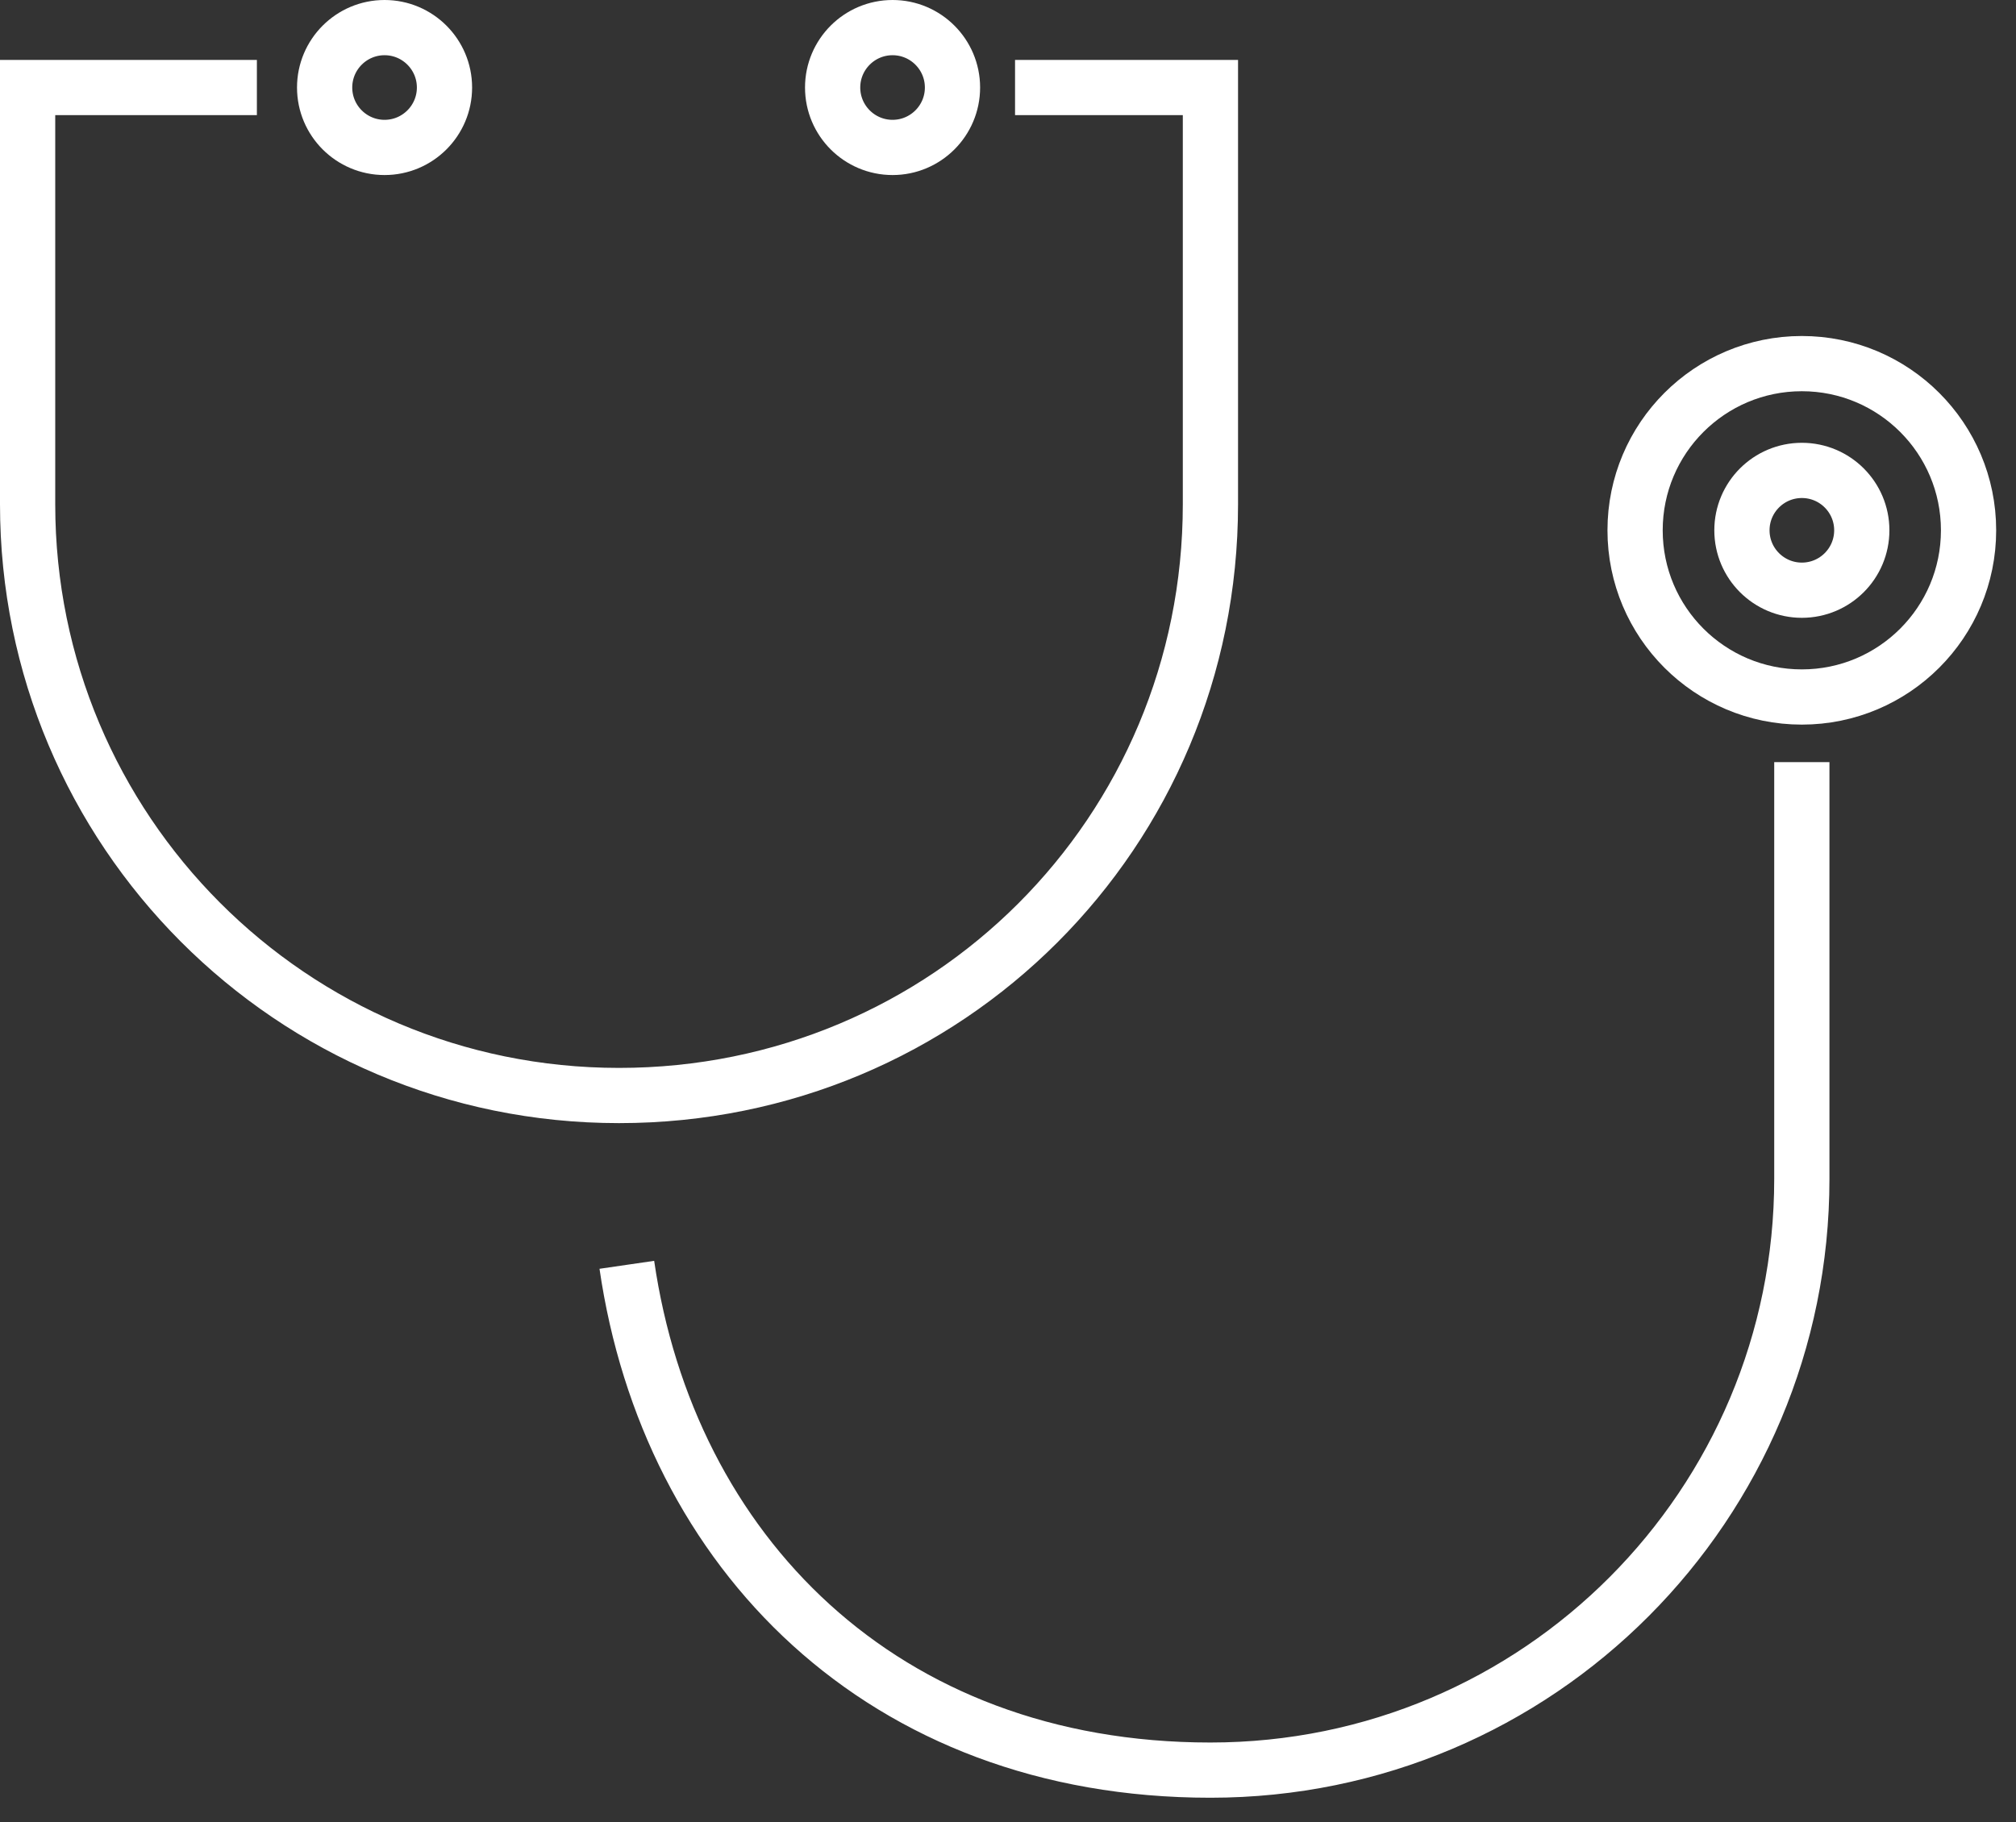 <svg width="73" height="66" viewBox="0 0 73 66" fill="none" xmlns="http://www.w3.org/2000/svg">
<rect x="0" y="0" width="73" height="66" fill="#333333" stroke="none"/>
<path d="M13.925 1C15.123 1 16.095 1.972 16.095 3.17C16.095 4.368 15.123 5.34 13.925 5.34C12.727 5.34 11.755 4.368 11.755 3.17C11.755 1.972 12.727 1 13.925 1Z" stroke="white" stroke-width="2" stroke-miterlimit="10"/>
<path d="M32.32 1C33.518 1 34.49 1.972 34.49 3.17C34.49 4.368 33.518 5.34 32.32 5.34C31.122 5.34 30.15 4.368 30.15 3.17C30.15 1.972 31.122 1 32.32 1Z" stroke="white" stroke-width="2" stroke-miterlimit="10"/>
<path d="M9.302 3.17H1V18.264C1 30.057 10.528 39.679 22.415 39.679C34.302 39.679 43.83 30.151 43.83 18.264V3.17H36.755" stroke="white" stroke-width="2" stroke-miterlimit="10"/>
<path d="M65.245 25.245C68.579 25.245 71.282 22.542 71.282 19.207C71.282 15.873 68.579 13.17 65.245 13.17C61.91 13.17 59.207 15.873 59.207 19.207C59.207 22.542 61.91 25.245 65.245 25.245Z" stroke="white" stroke-width="2" stroke-miterlimit="10"/>
<path d="M65.246 21.377C66.444 21.377 67.416 20.406 67.416 19.207C67.416 18.009 66.444 17.038 65.246 17.038C64.048 17.038 63.076 18.009 63.076 19.207C63.076 20.406 64.048 21.377 65.246 21.377Z" stroke="white" stroke-width="2" stroke-miterlimit="10"/>
<path d="M65.245 27.604V42.698C65.245 54.49 55.717 64.113 43.83 64.113C31.944 64.113 24.208 56.188 22.698 45.811" stroke="white" stroke-width="2" stroke-miterlimit="10"/>
</svg>
